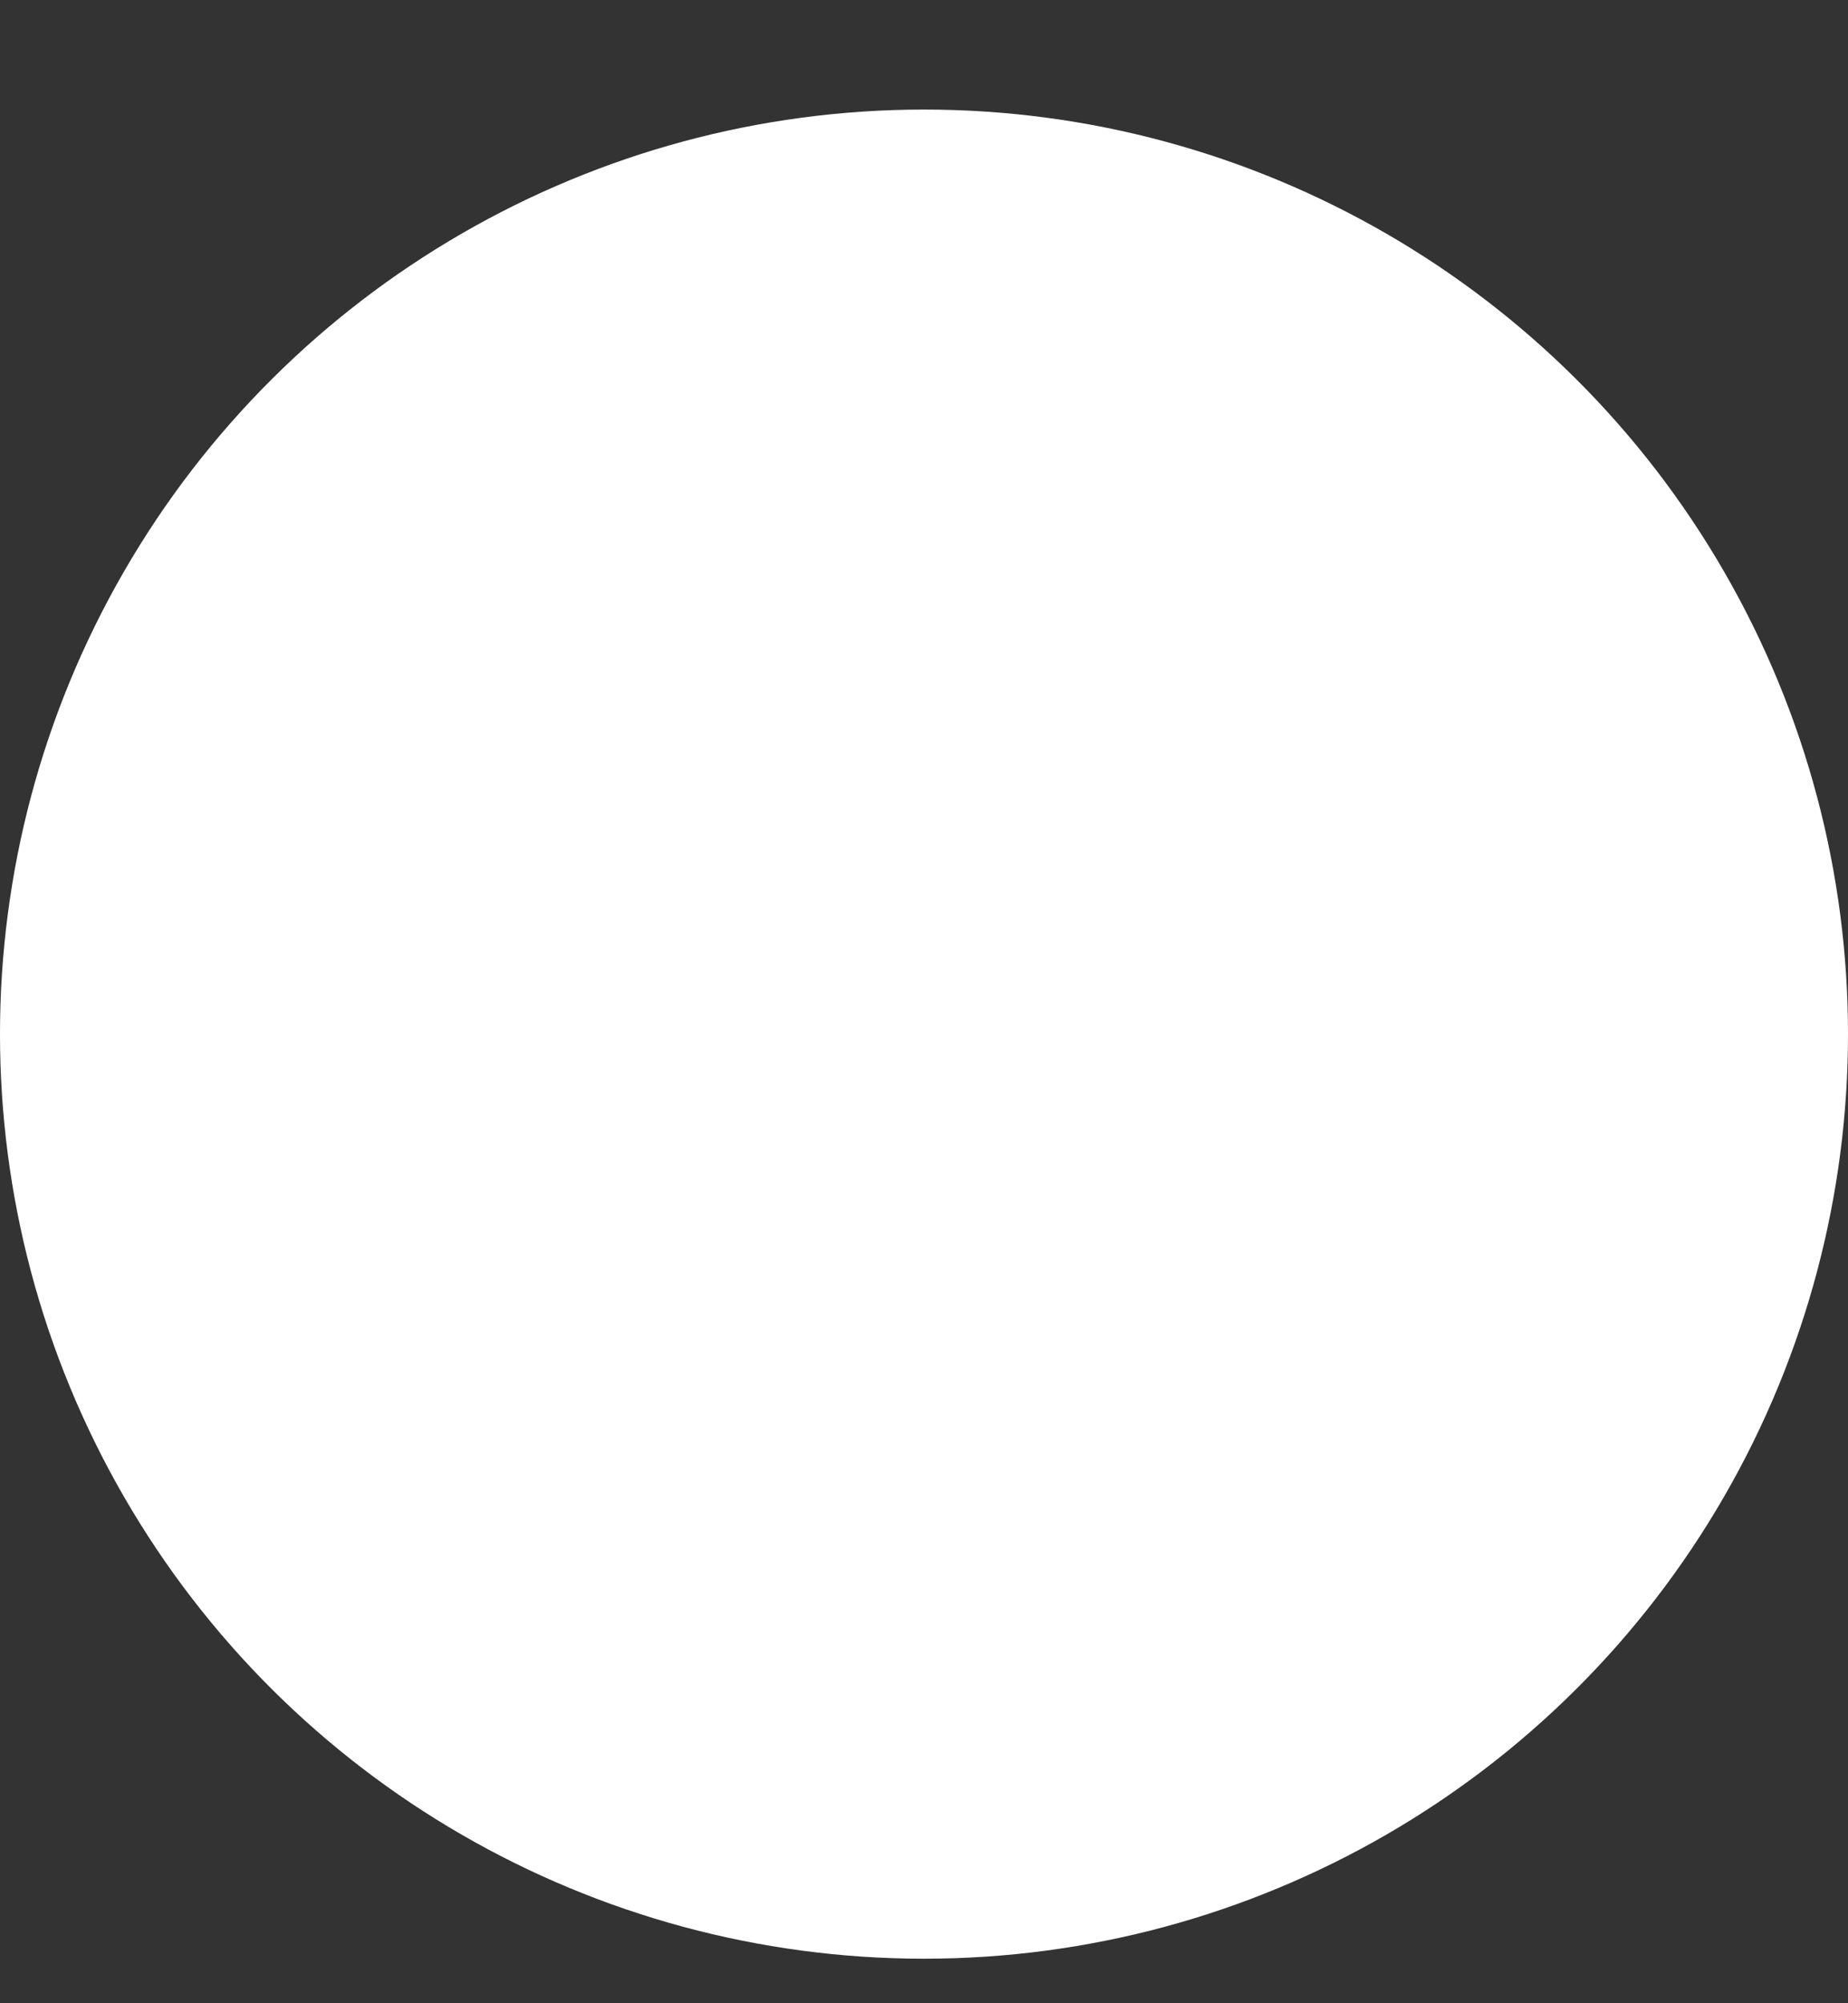 <svg width="12" height="13" viewBox="0 0 12 13" fill="none" xmlns="http://www.w3.org/2000/svg">
<rect x="0" y="0" width="12" height="13" fill="#333333" stroke="none"/>
<circle id="Ellipse 2" cx="6" cy="6" r="6" transform="matrix(0 1 1 0 0 0.711)" fill="white"/>
</svg>
